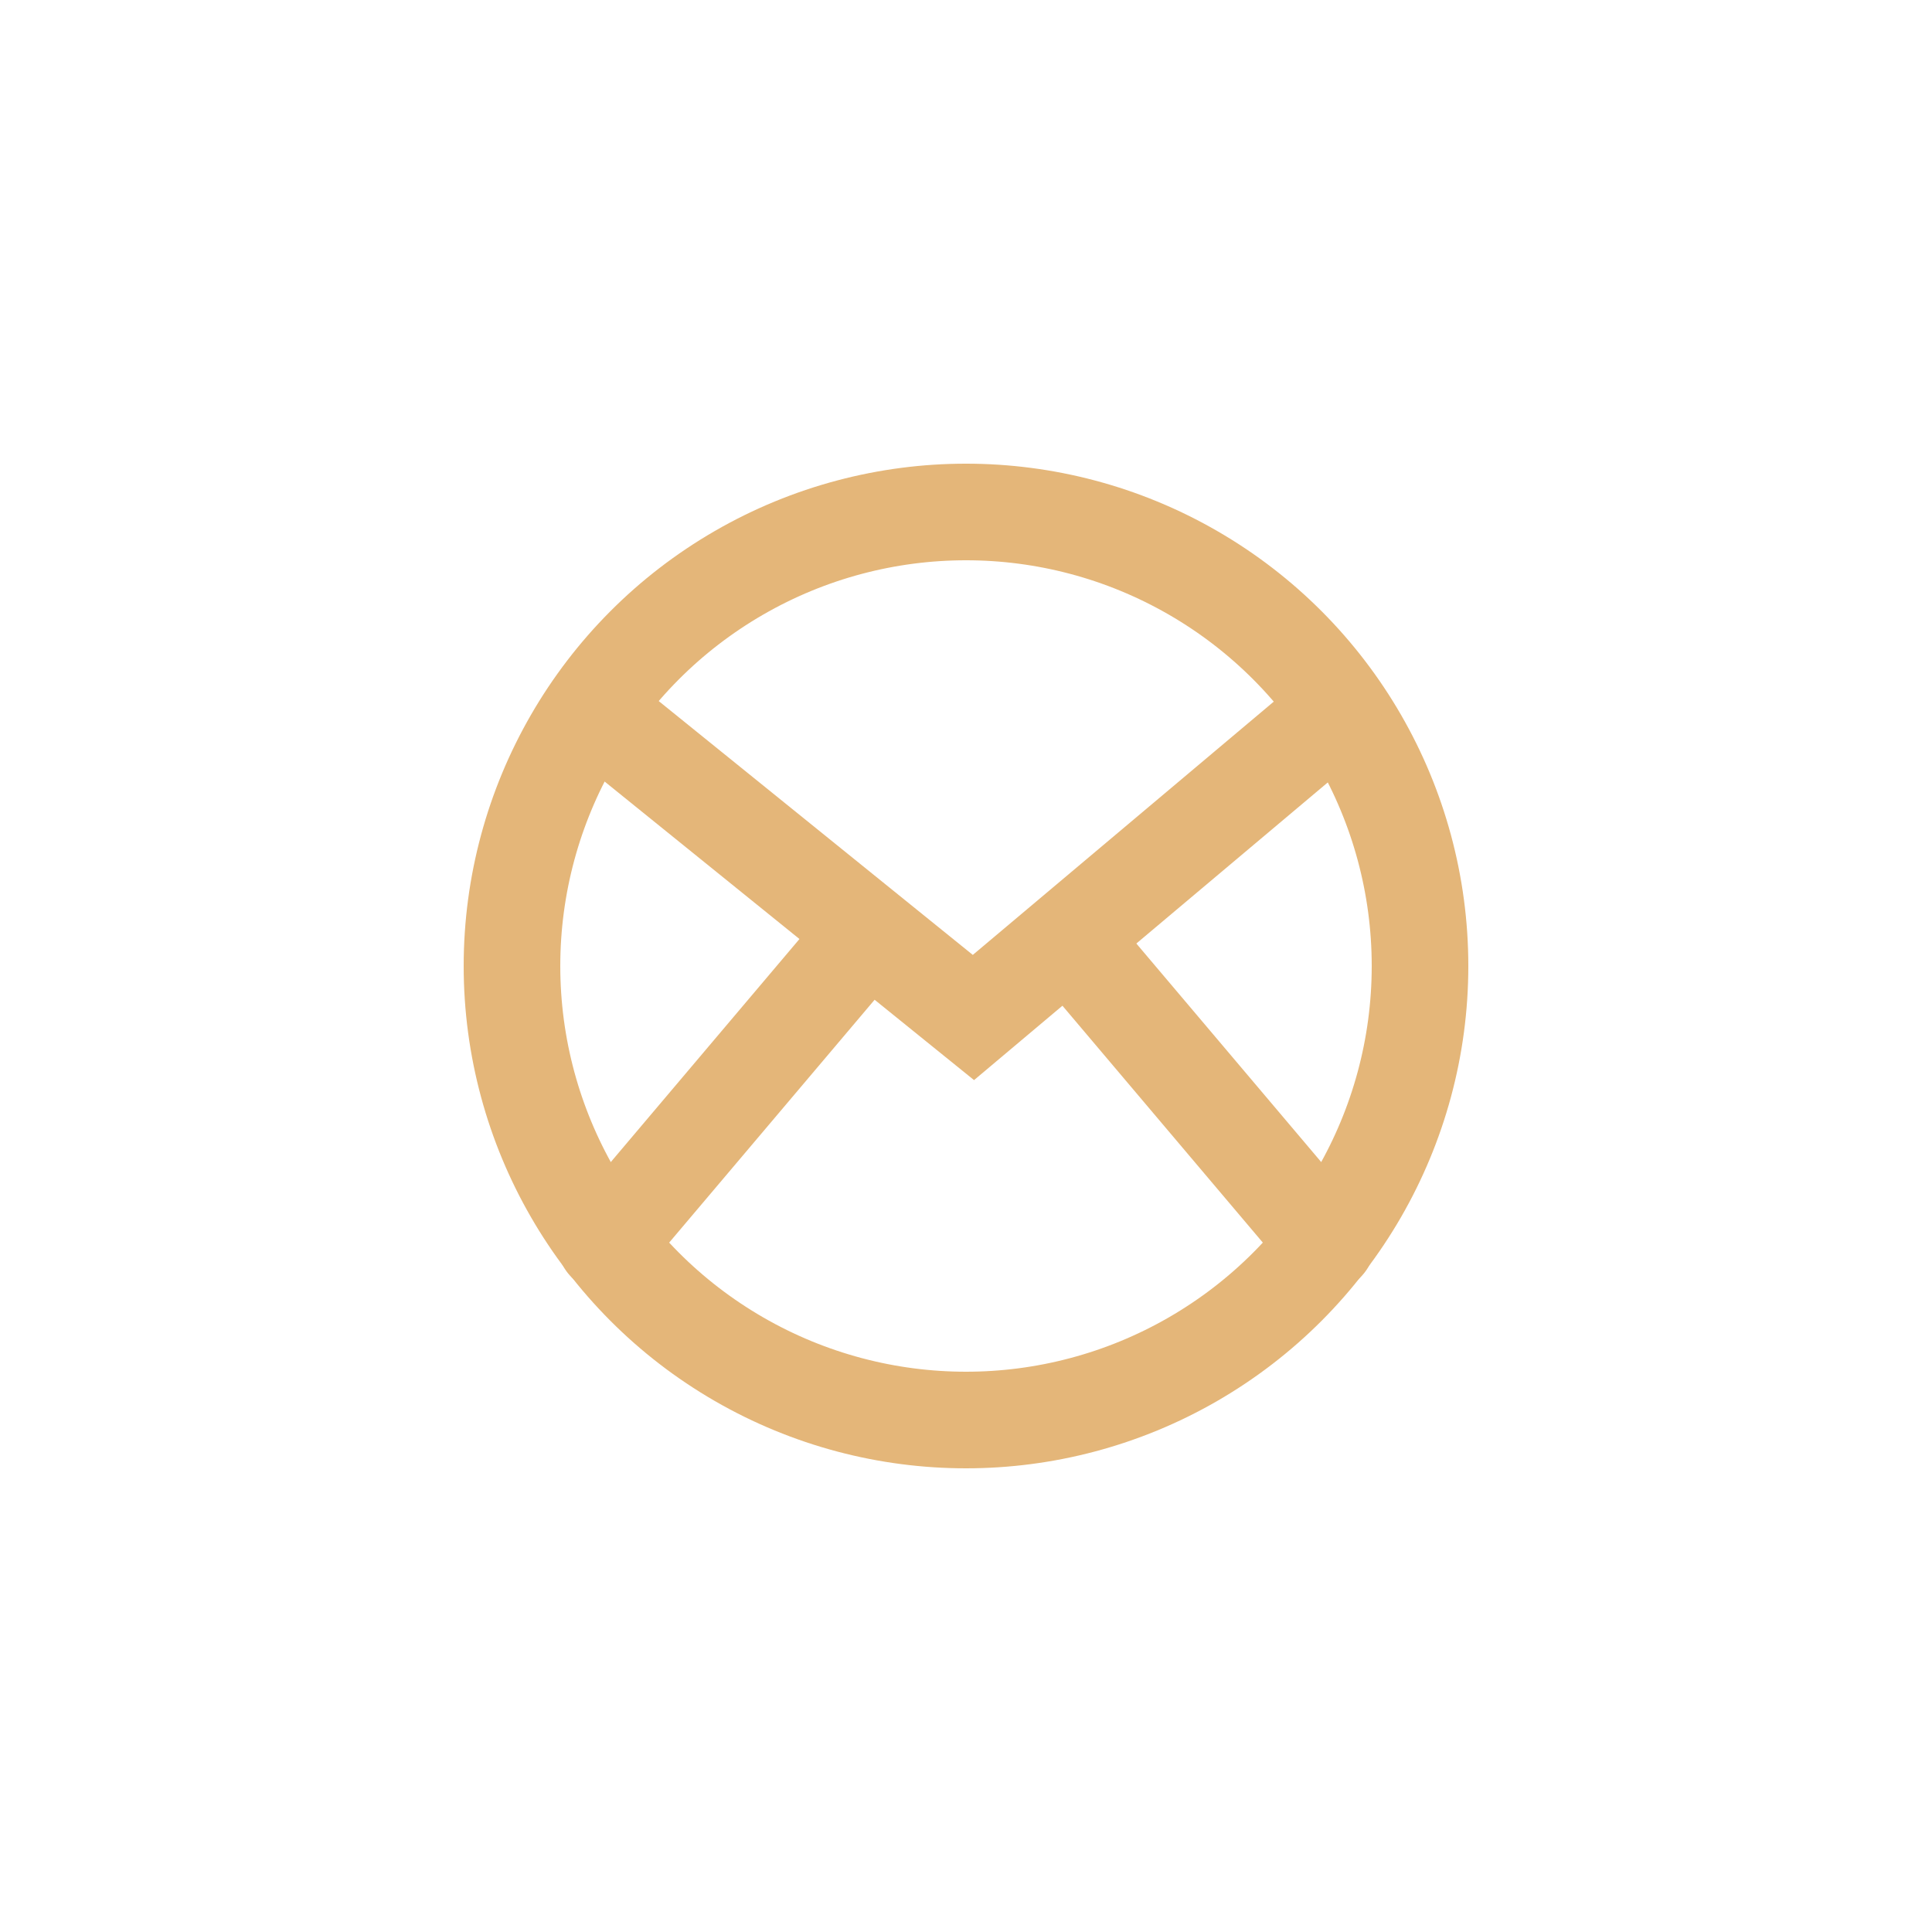 <?xml version="1.0" encoding="UTF-8"?>
<svg id="Calque_1" data-name="Calque 1" xmlns="http://www.w3.org/2000/svg" width="50" height="50" viewBox="0 0 50 50">
  <circle cx="25" cy="25" r="11.75" style="fill: none; stroke: #e4b679; stroke-linecap: round; stroke-linejoin: round; stroke-width: 2.5px;"/>
  <polyline points="34.5 18.5 25.192 26.333 15.5 18.5" style="fill: none; stroke: #e4b679; stroke-linecap: round; stroke-width: 2.5px;"/>
  <g>
    <line x1="27.739" y1="24.38" x2="34.327" y2="32.168" style="fill: none; stroke: #e4b679; stroke-linecap: round; stroke-width: 2.5px;"/>
    <line x1="22.261" y1="24.38" x2="15.673" y2="32.168" style="fill: none; stroke: #e4b679; stroke-linecap: round; stroke-width: 2.5px;"/>
  </g>
</svg>